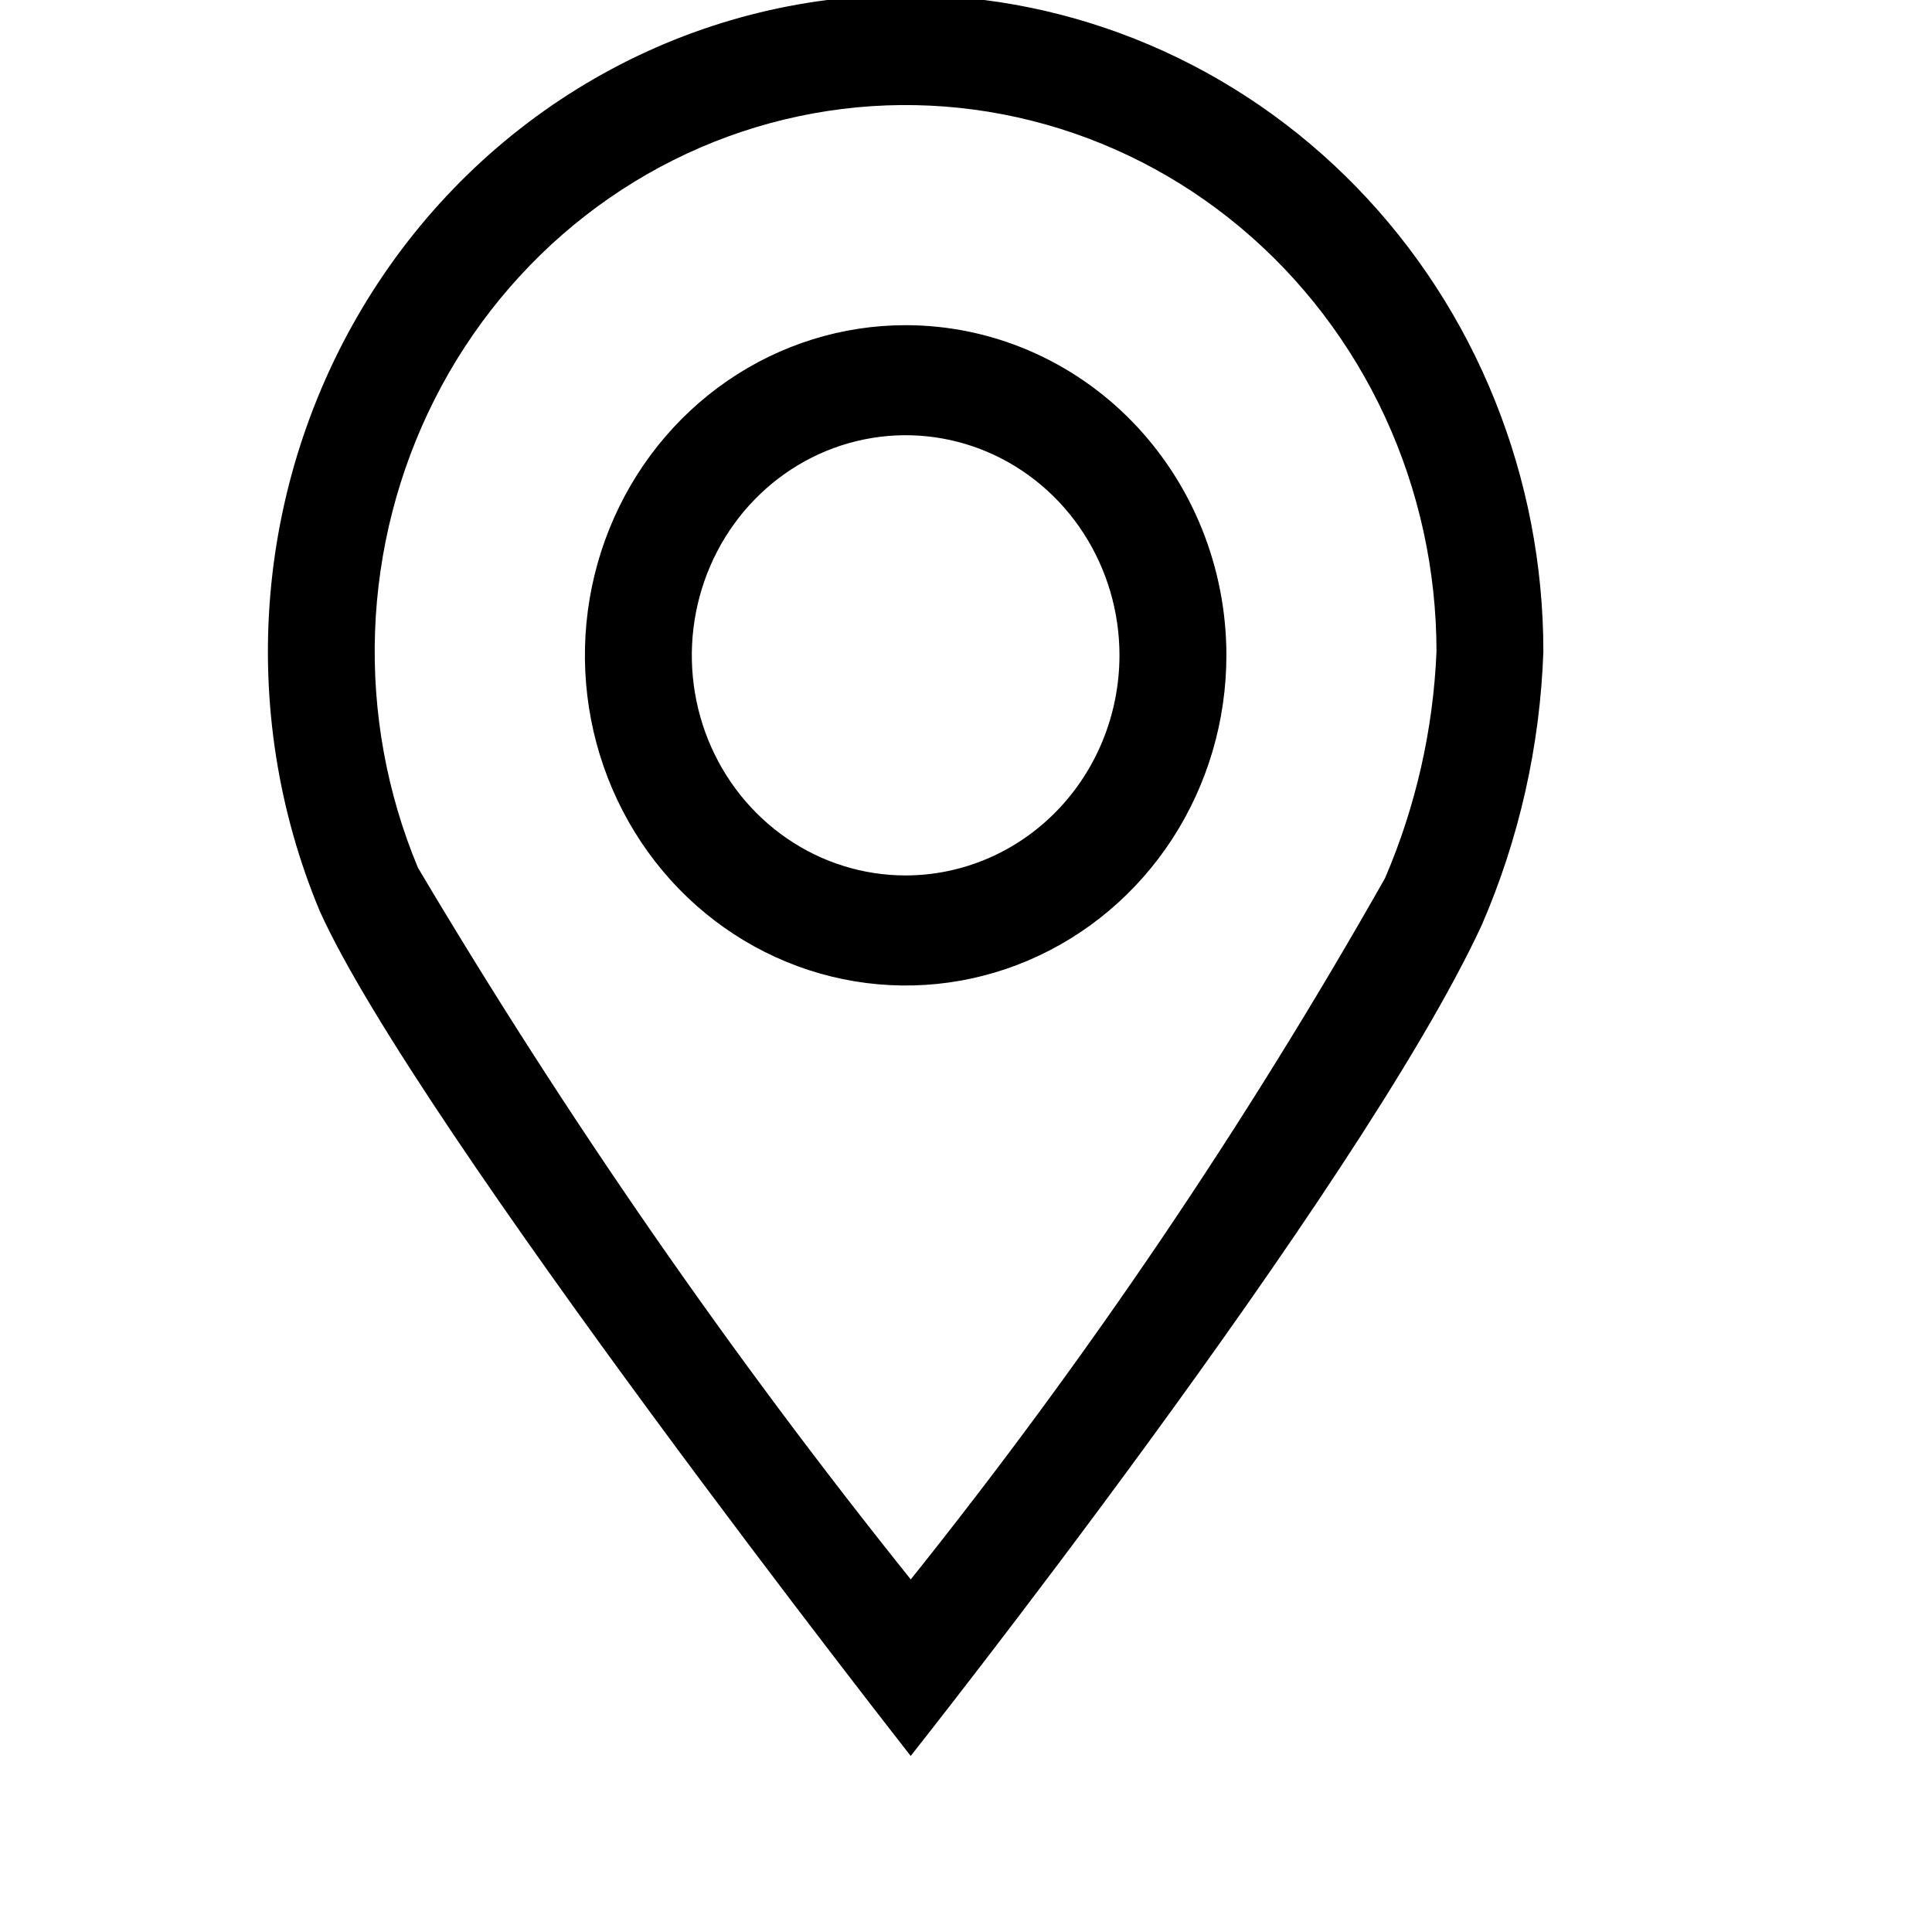 <svg width="32" height="32" viewBox="0 0 32 32" fill="none" xmlns="http://www.w3.org/2000/svg">
<g clip-path="url(#clip0_621_24352)">
<path d="M15 -0.083C13.251 -0.082 11.529 0.366 9.989 1.221C8.449 2.076 7.139 3.311 6.178 4.815C5.216 6.32 4.632 8.047 4.478 9.841C4.325 11.635 4.606 13.44 5.298 15.095C6.904 18.655 15.084 29.084 15.084 29.084C15.084 29.084 22.495 19.73 24.539 15.33C25.161 13.899 25.508 12.357 25.563 10.791C25.563 9.363 25.29 7.949 24.759 6.629C24.229 5.31 23.451 4.111 22.47 3.102C21.489 2.092 20.324 1.291 19.043 0.745C17.761 0.198 16.388 -0.083 15 -0.083ZM22.941 14.544C20.63 18.627 18.003 22.512 15.085 26.16C12.098 22.434 9.37 18.495 6.923 14.373C6.407 13.138 6.164 11.801 6.212 10.459C6.26 9.116 6.598 7.801 7.201 6.609C7.804 5.417 8.658 4.379 9.699 3.569C10.741 2.759 11.944 2.198 13.223 1.927C14.501 1.655 15.822 1.68 17.09 2C18.358 2.319 19.541 2.925 20.553 3.774C21.565 4.623 22.381 5.693 22.941 6.906C23.502 8.12 23.792 9.447 23.793 10.791C23.739 12.085 23.45 13.358 22.941 14.544ZM15 5.386C13.95 5.386 12.923 5.706 12.049 6.307C11.175 6.908 10.494 7.762 10.092 8.762C9.69 9.761 9.585 10.861 9.79 11.921C9.995 12.982 10.501 13.957 11.244 14.722C11.987 15.486 12.934 16.007 13.964 16.218C14.995 16.429 16.063 16.321 17.033 15.907C18.004 15.493 18.834 14.792 19.418 13.893C20.001 12.993 20.313 11.936 20.313 10.854C20.313 9.404 19.753 8.013 18.757 6.987C17.761 5.962 16.409 5.386 15 5.386ZM15 14.5C14.3 14.5 13.615 14.287 13.033 13.886C12.45 13.485 11.996 12.916 11.728 12.25C11.46 11.584 11.39 10.85 11.527 10.143C11.664 9.436 12.001 8.786 12.496 8.277C12.991 7.767 13.623 7.419 14.309 7.279C14.996 7.138 15.709 7.21 16.356 7.486C17.003 7.762 17.556 8.229 17.945 8.829C18.334 9.429 18.542 10.133 18.542 10.854C18.541 11.821 18.168 12.748 17.504 13.431C16.84 14.115 15.939 14.499 15 14.5Z" fill="black"/>
</g>
<defs>
<clipPath id="clip0_621_24352">
<rect width="32" height="32" fill="white"/>
</clipPath>
</defs>
</svg>
